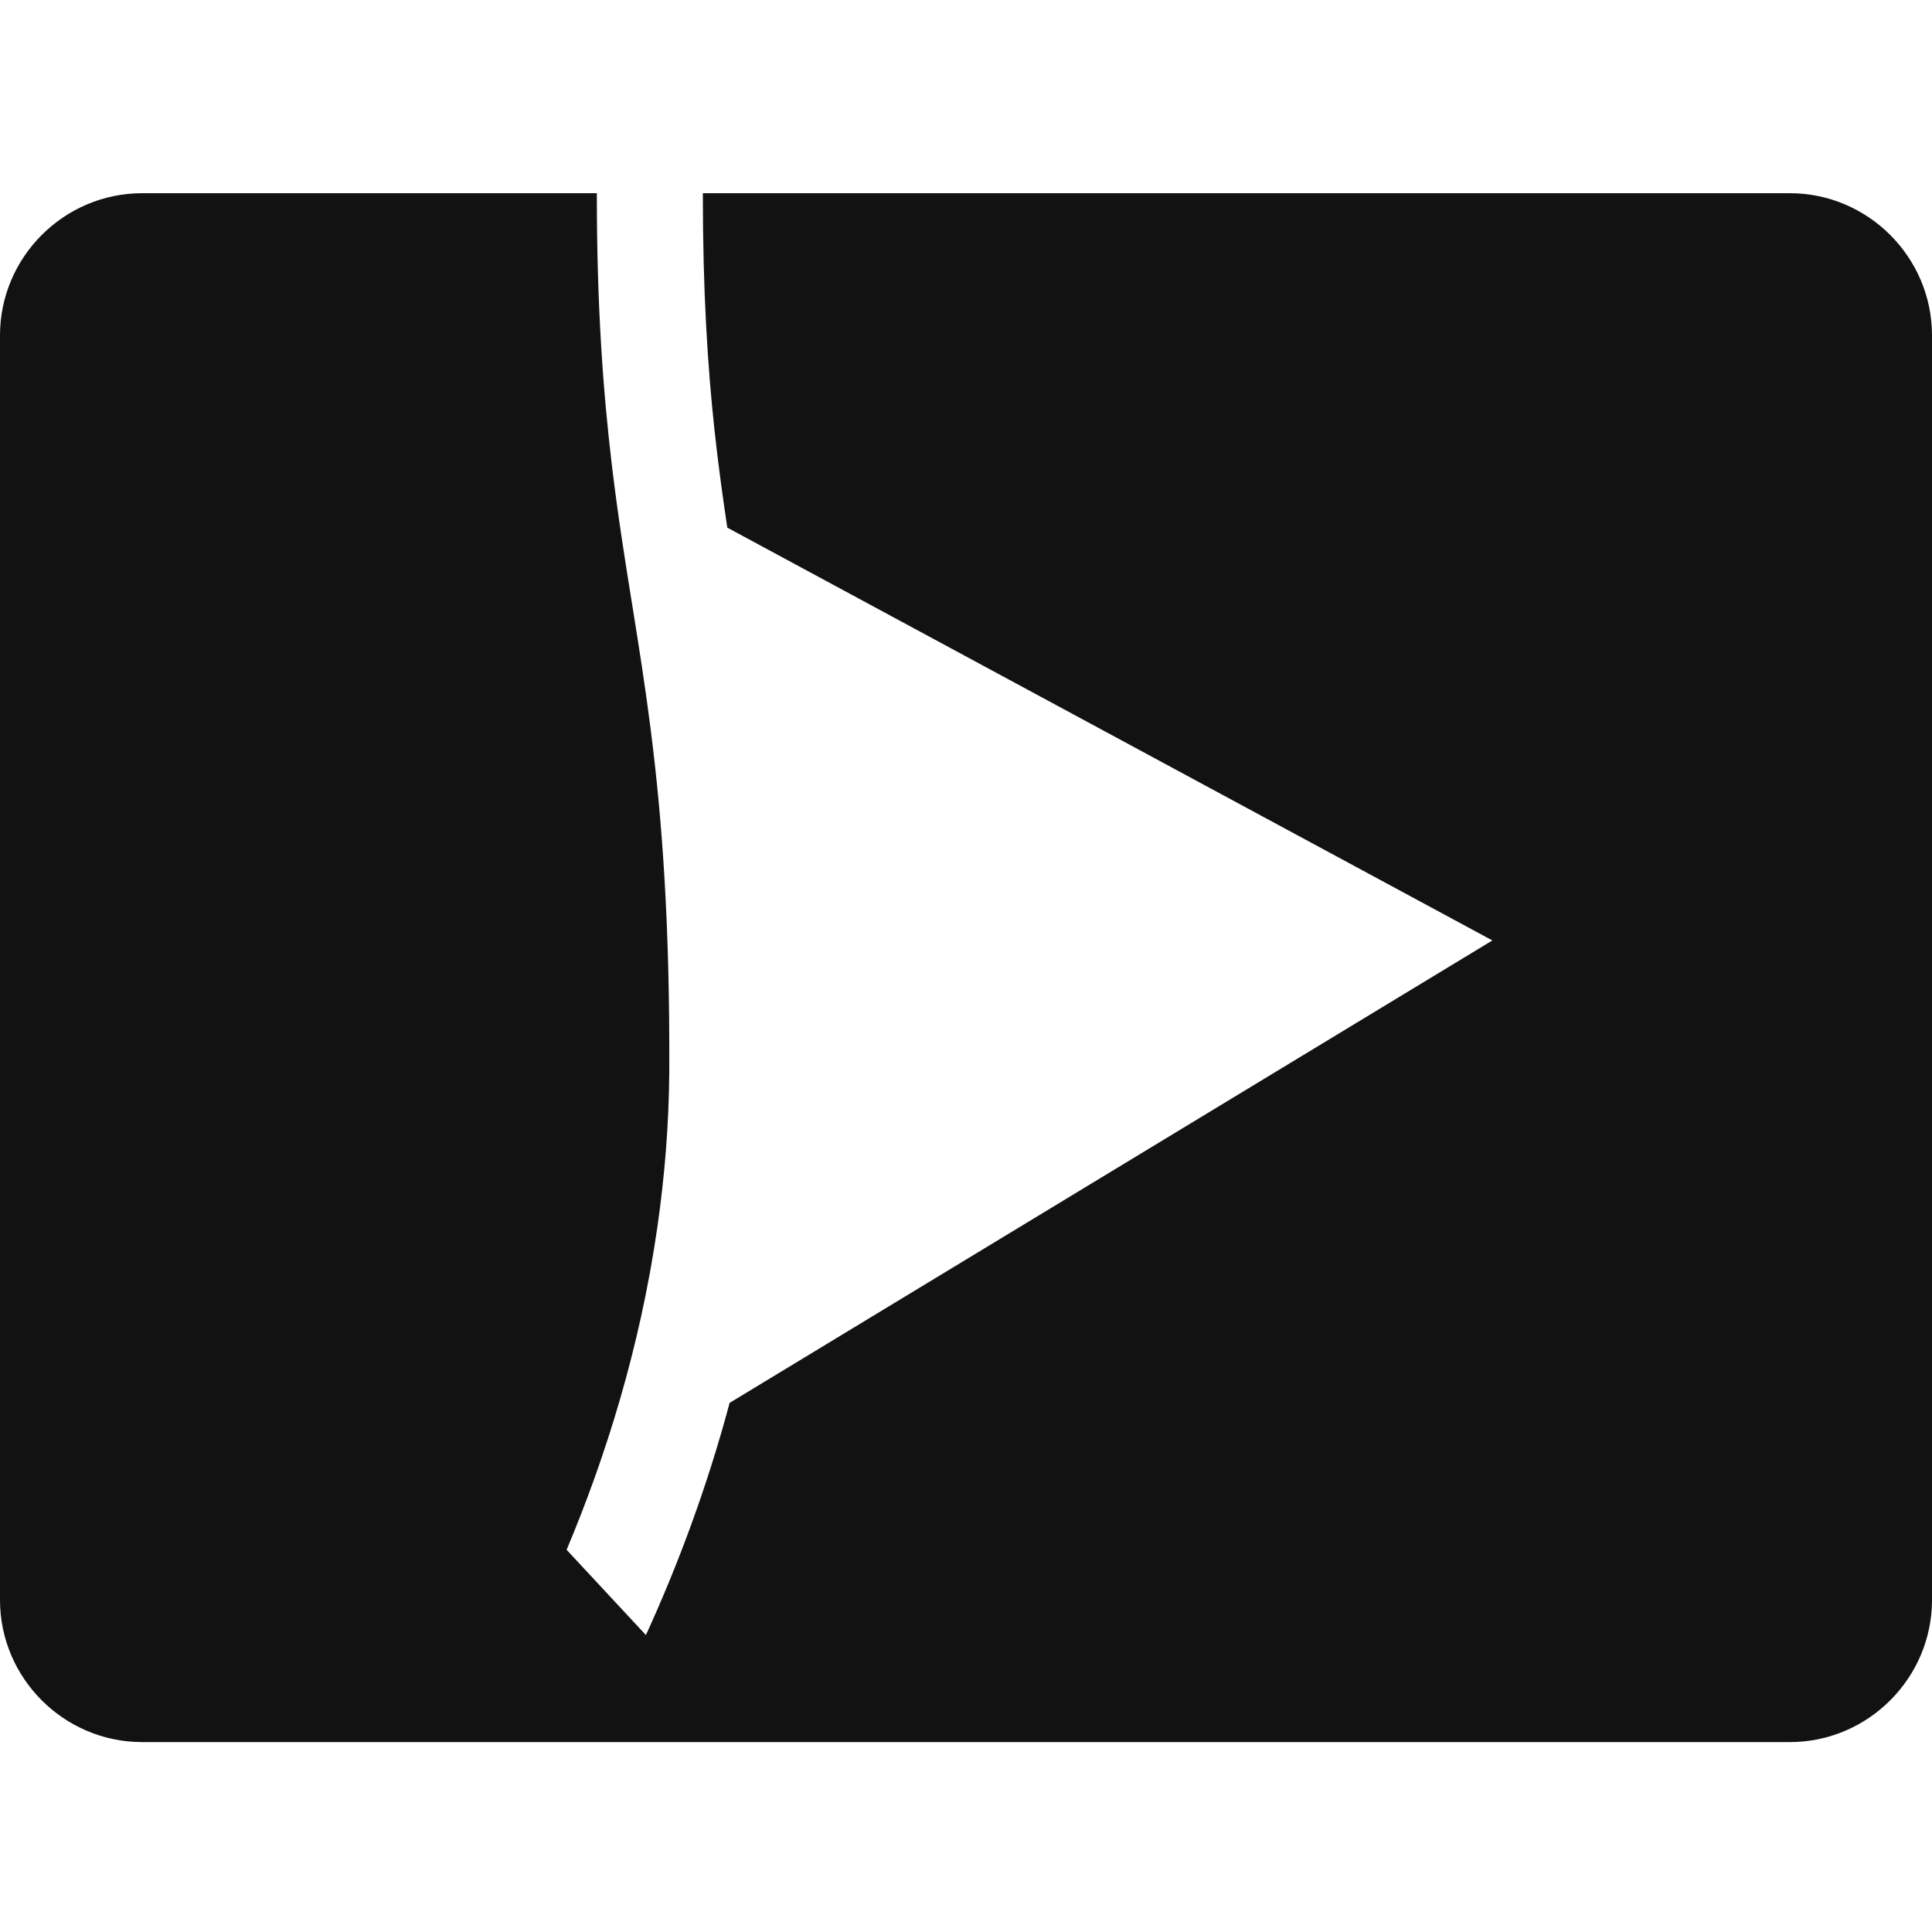 <svg width="40" height="40" viewBox="0 0 40 40" fill="none" xmlns="http://www.w3.org/2000/svg">
<g clip-path="url(#clip0_5532_12134)">
<path fill-rule="evenodd" clip-rule="evenodd" d="M37.057 4H14.553C14.553 4.015 14.552 4.03 14.552 4.045C14.552 6.028 14.648 7.559 14.792 8.897C14.87 9.615 14.961 10.279 15.058 10.924L30.898 19.471L15.106 29.045C14.627 30.837 14.012 32.455 13.373 33.852L11.731 32.087C12.53 30.189 13.247 27.926 13.609 25.412C13.759 24.374 13.849 23.293 13.857 22.177C13.863 20.645 13.826 19.35 13.759 18.212C13.621 15.862 13.357 14.191 13.095 12.559C12.945 11.628 12.793 10.681 12.666 9.615C12.487 8.105 12.357 6.352 12.357 4.045C12.357 4.03 12.358 4.015 12.358 4H2.943C1.324 4 0 5.325 0 6.943V33.125C0 34.744 1.324 36.068 2.943 36.068H37.057C38.675 36.068 40 34.744 40 33.125V6.943C40 5.325 38.675 4 37.057 4Z" fill="#121212"/>
</g>
<defs>
<clipPath id="clip0_5532_12134">
<rect width="40" height="40" fill="white"/>
</clipPath>
</defs>
</svg>
